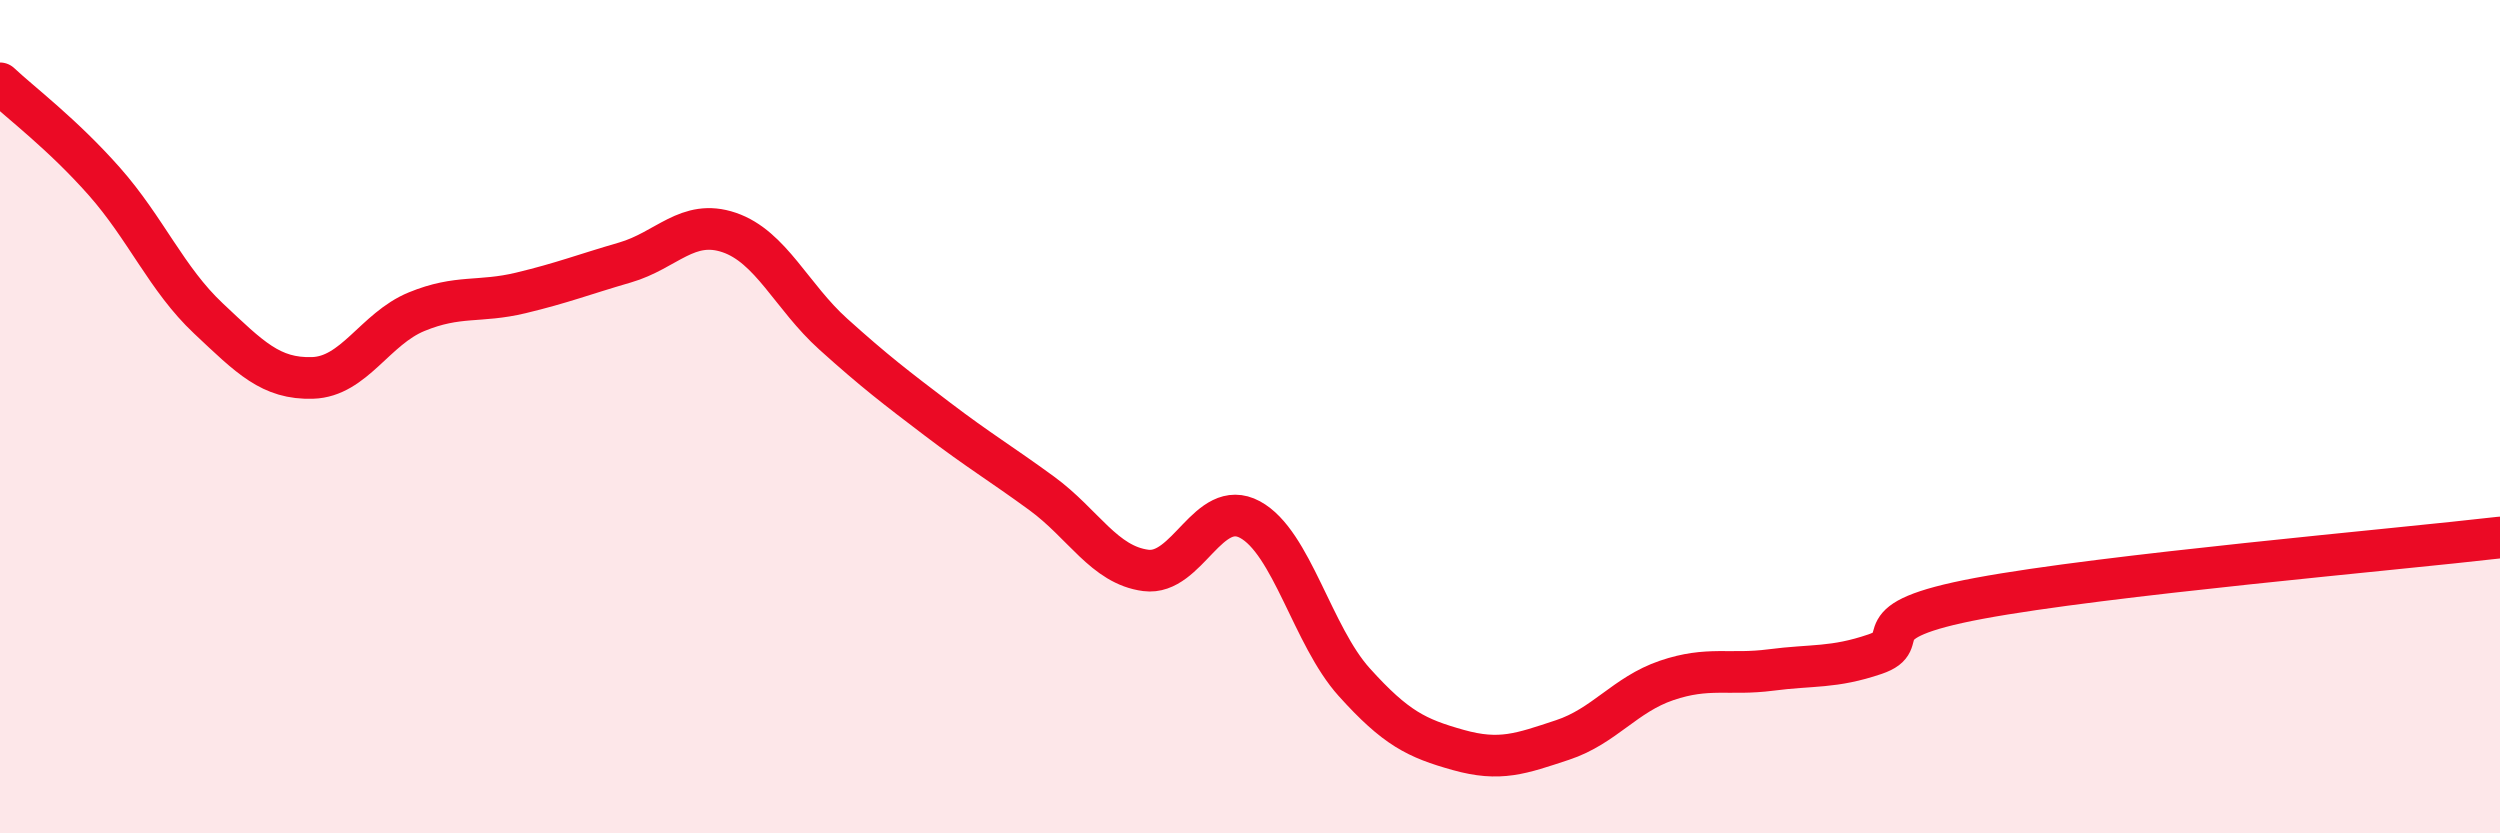 
    <svg width="60" height="20" viewBox="0 0 60 20" xmlns="http://www.w3.org/2000/svg">
      <path
        d="M 0,2 C 0.5,2.47 1.5,3.22 2.5,4.35 C 3.5,5.48 4,6.7 5,7.64 C 6,8.58 6.5,9.1 7.5,9.07 C 8.5,9.04 9,7.89 10,7.48 C 11,7.07 11.5,7.27 12.5,7.03 C 13.5,6.79 14,6.59 15,6.3 C 16,6.01 16.5,5.24 17.5,5.58 C 18.5,5.92 19,7.12 20,8.02 C 21,8.92 21.5,9.3 22.5,10.06 C 23.5,10.82 24,11.11 25,11.84 C 26,12.57 26.5,13.56 27.5,13.69 C 28.5,13.82 29,11.93 30,12.47 C 31,13.01 31.5,15.26 32.5,16.37 C 33.5,17.48 34,17.72 35,18 C 36,18.28 36.5,18.09 37.5,17.76 C 38.5,17.43 39,16.67 40,16.33 C 41,15.99 41.5,16.21 42.5,16.08 C 43.5,15.95 44,16.04 45,15.7 C 46,15.36 44.5,14.92 47.5,14.36 C 50.5,13.8 57.5,13.19 60,12.9L60 20L0 20Z"
        fill="#EB0A25"
        opacity="0.1"
        stroke-linecap="round"
        stroke-linejoin="round"
      />
      <path
        d="M 0,2 C 0.5,2.47 1.5,3.22 2.5,4.35 C 3.5,5.48 4,6.7 5,7.64 C 6,8.58 6.5,9.1 7.5,9.07 C 8.5,9.04 9,7.89 10,7.48 C 11,7.07 11.5,7.27 12.5,7.03 C 13.5,6.79 14,6.59 15,6.3 C 16,6.01 16.5,5.24 17.5,5.58 C 18.5,5.92 19,7.12 20,8.02 C 21,8.92 21.5,9.3 22.5,10.06 C 23.5,10.82 24,11.11 25,11.84 C 26,12.57 26.5,13.56 27.5,13.69 C 28.5,13.82 29,11.93 30,12.47 C 31,13.01 31.5,15.26 32.5,16.37 C 33.5,17.48 34,17.72 35,18 C 36,18.28 36.5,18.09 37.5,17.76 C 38.5,17.43 39,16.67 40,16.33 C 41,15.99 41.5,16.21 42.5,16.08 C 43.5,15.95 44,16.04 45,15.7 C 46,15.36 44.5,14.92 47.5,14.36 C 50.5,13.8 57.5,13.19 60,12.9"
        stroke="#EB0A25"
        stroke-width="1"
        fill="none"
        stroke-linecap="round"
        stroke-linejoin="round"
      />
    </svg>
  